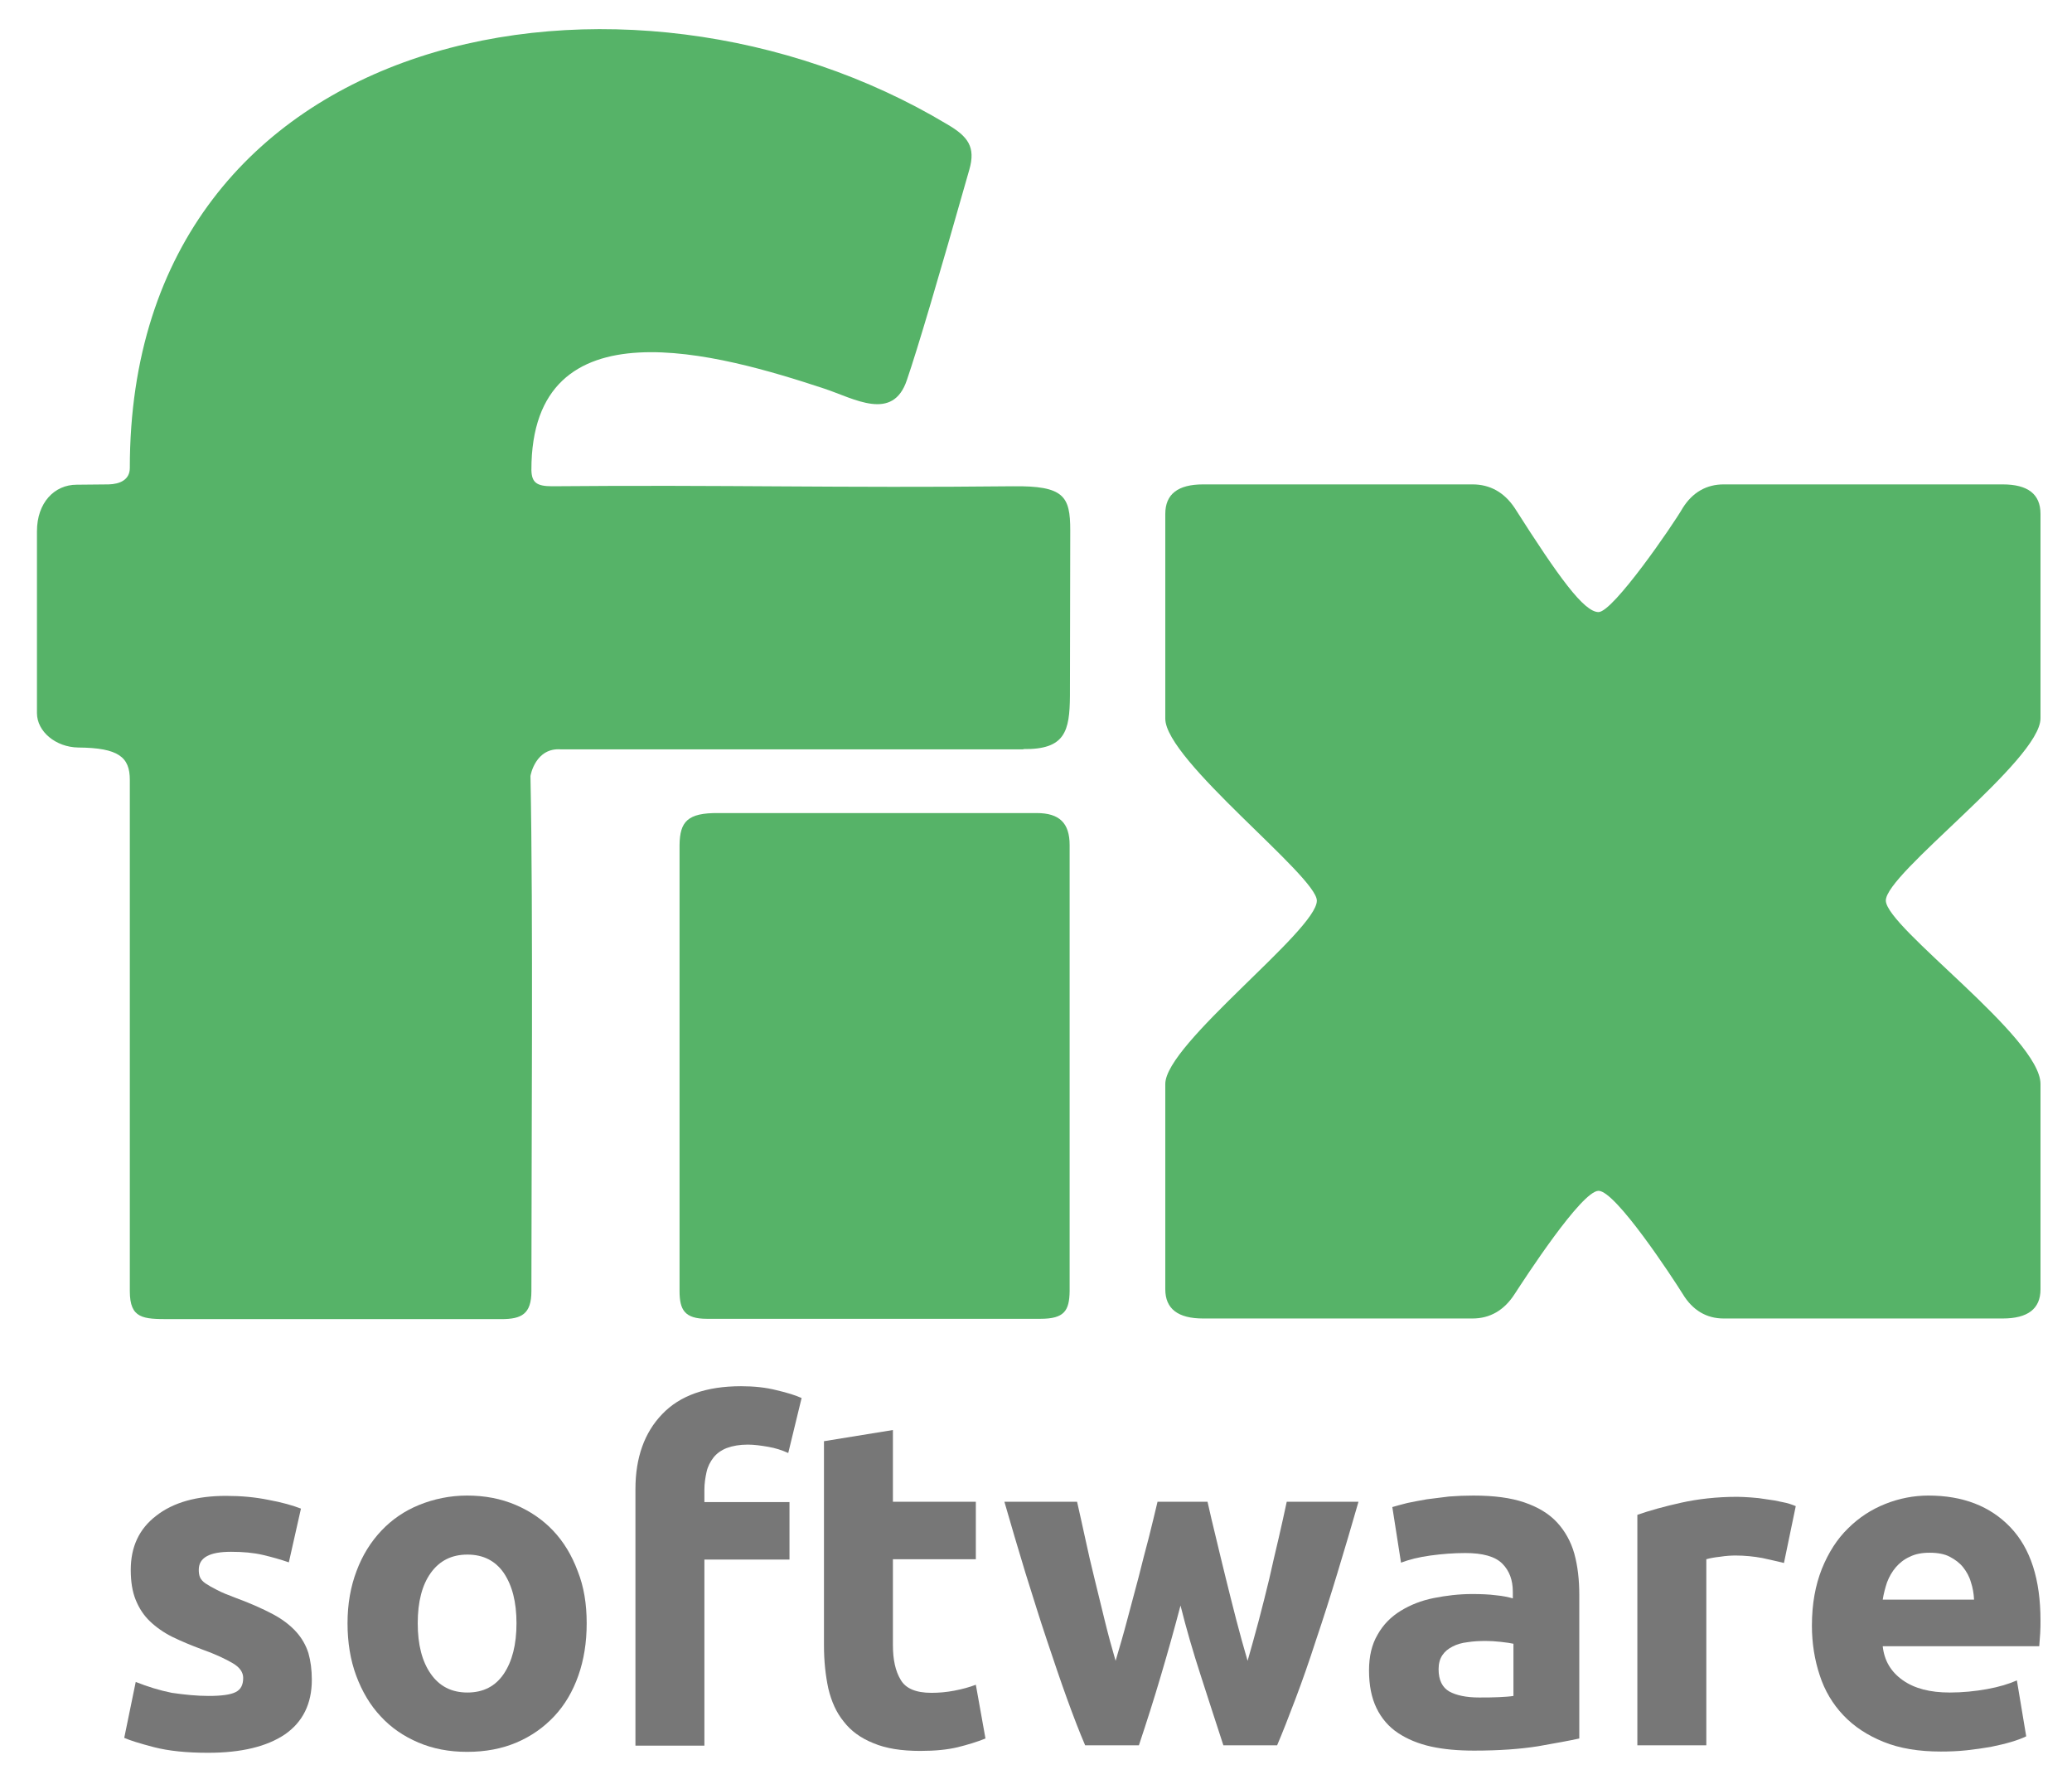 <?xml version="1.0" encoding="utf-8"?>
<!-- Generator: Adobe Illustrator 16.0.0, SVG Export Plug-In . SVG Version: 6.00 Build 0)  -->
<!DOCTYPE svg PUBLIC "-//W3C//DTD SVG 1.1//EN" "http://www.w3.org/Graphics/SVG/1.1/DTD/svg11.dtd">
<svg version="1.1" id="Vrstva_1" xmlns="http://www.w3.org/2000/svg" xmlns:xlink="http://www.w3.org/1999/xlink" x="0px" y="0px"
	 width="467px" height="402px" viewBox="63.14 220.445 467 402" enable-background="new 63.14 220.445 467 402"
	 xml:space="preserve">
<g>
	<g>
		<defs>
			<rect id="SVGID_1_" x="0" y="123.305" width="595.279" height="595.281"/>
		</defs>
		<clipPath id="SVGID_2_">
			<use xlink:href="#SVGID_1_"  overflow="visible"/>
		</clipPath>
		<path clip-path="url(#SVGID_2_)" fill="#777777" d="M110.18,602.595c2.87,0,4.9-0.279,6.021-0.84
			c1.189-0.561,1.75-1.609,1.75-3.221c0-1.26-0.771-2.379-2.311-3.289s-3.85-2.031-7-3.15c-2.45-0.91-4.62-1.82-6.649-2.801
			c-1.96-0.979-3.641-2.17-5.04-3.5c-1.4-1.33-2.45-2.939-3.221-4.83c-0.77-1.889-1.12-4.129-1.12-6.789
			c0-5.18,1.891-9.24,5.74-12.18c3.851-3.01,9.101-4.48,15.75-4.48c3.36,0,6.51,0.279,9.59,0.91c3.08,0.561,5.46,1.26,7.28,1.959
			l-2.729,12.111c-1.82-0.631-3.78-1.191-5.881-1.68c-2.1-0.49-4.479-0.701-7.14-0.701c-4.9,0-7.28,1.33-7.28,4.061
			c0,0.629,0.07,1.189,0.28,1.68s0.63,0.98,1.26,1.4s1.471,0.91,2.59,1.469c1.051,0.561,2.45,1.121,4.131,1.75
			c3.43,1.262,6.229,2.521,8.47,3.711s3.99,2.59,5.25,3.99s2.17,3.01,2.729,4.76c0.49,1.75,0.771,3.711,0.771,6.02
			c0,5.391-2.03,9.52-6.09,12.32c-4.061,2.73-9.8,4.131-17.29,4.131c-4.9,0-8.891-0.42-12.181-1.26
			c-3.22-0.842-5.46-1.541-6.72-2.102l2.59-12.6c2.66,1.051,5.32,1.891,8.12,2.451C104.72,602.316,107.52,602.595,110.18,602.595"/>
	</g>
	<g>
		<defs>
			<rect id="SVGID_3_" x="0" y="123.305" width="595.279" height="595.281"/>
		</defs>
		<clipPath id="SVGID_4_">
			<use xlink:href="#SVGID_3_"  overflow="visible"/>
		</clipPath>
		<path clip-path="url(#SVGID_4_)" fill="#777777" d="M195.37,586.214c0,4.34-0.63,8.262-1.891,11.83
			c-1.26,3.57-3.08,6.65-5.46,9.17c-2.38,2.521-5.18,4.48-8.47,5.881s-7,2.1-11.13,2.1c-4.061,0-7.7-0.699-10.99-2.1
			s-6.16-3.359-8.47-5.881c-2.38-2.52-4.2-5.6-5.53-9.17c-1.33-3.568-1.96-7.559-1.96-11.83c0-4.34,0.7-8.26,2.03-11.76
			c1.33-3.57,3.22-6.58,5.6-9.1s5.25-4.48,8.54-5.811s6.93-2.1,10.78-2.1c3.99,0,7.63,0.701,10.92,2.1
			c3.29,1.4,6.16,3.361,8.47,5.811c2.38,2.52,4.2,5.529,5.53,9.1C194.74,577.955,195.37,581.875,195.37,586.214 M179.55,586.214
			c0-4.83-0.979-8.539-2.87-11.34c-1.89-2.729-4.62-4.129-8.189-4.129c-3.57,0-6.301,1.4-8.261,4.129
			c-1.96,2.73-2.939,6.51-2.939,11.34s0.979,8.611,2.939,11.41c1.96,2.801,4.69,4.201,8.261,4.201c3.569,0,6.3-1.4,8.189-4.201
			C178.571,594.826,179.55,591.044,179.55,586.214"/>
	</g>
	<g>
		<defs>
			<rect id="SVGID_5_" x="0" y="123.305" width="595.279" height="595.281"/>
		</defs>
		<clipPath id="SVGID_6_">
			<use xlink:href="#SVGID_5_"  overflow="visible"/>
		</clipPath>
		<path clip-path="url(#SVGID_6_)" fill="#777777" d="M230.16,532.804c2.939,0,5.6,0.281,8.05,0.91c2.45,0.561,4.34,1.191,5.6,1.75
			l-3.01,12.391c-1.4-0.629-2.87-1.119-4.55-1.4c-1.61-0.279-3.15-0.49-4.55-0.49c-1.891,0-3.431,0.281-4.761,0.771
			c-1.26,0.49-2.31,1.26-3.01,2.17s-1.26,1.959-1.54,3.219s-0.49,2.59-0.49,4.061v2.73h19.181v12.949H221.9v41.93h-15.54v-57.818
			c0-7.07,2.03-12.74,6.021-16.871C216.37,534.906,222.321,532.804,230.16,532.804"/>
	</g>
	<g>
		<defs>
			<rect id="SVGID_7_" x="0" y="123.305" width="595.279" height="595.281"/>
		</defs>
		<clipPath id="SVGID_8_">
			<use xlink:href="#SVGID_7_"  overflow="visible"/>
		</clipPath>
		<path clip-path="url(#SVGID_8_)" fill="#777777" d="M248.85,545.195l15.54-2.52v16.17h18.69v12.949h-18.69v19.32
			c0,3.291,0.561,5.881,1.75,7.84c1.12,1.961,3.431,2.941,6.931,2.941c1.68,0,3.359-0.141,5.18-0.49
			c1.82-0.352,3.359-0.771,4.83-1.33l2.17,12.109c-1.891,0.77-3.99,1.4-6.23,1.961c-2.31,0.559-5.109,0.84-8.47,0.84
			c-4.27,0-7.77-0.561-10.57-1.75c-2.8-1.121-5.04-2.73-6.649-4.83c-1.681-2.031-2.8-4.551-3.5-7.49
			c-0.63-2.941-0.98-6.16-0.98-9.73V545.195z"/>
	</g>
	<g>
		<defs>
			<rect id="SVGID_9_" x="0" y="123.305" width="595.279" height="595.281"/>
		</defs>
		<clipPath id="SVGID_10_">
			<use xlink:href="#SVGID_9_"  overflow="visible"/>
		</clipPath>
		<path clip-path="url(#SVGID_10_)" fill="#777777" d="M329.21,582.226c-1.4,5.318-2.87,10.568-4.41,15.75
			c-1.54,5.25-3.22,10.5-4.97,15.75h-12.11c-1.26-2.941-2.59-6.371-4.061-10.432c-1.47-4.059-2.939-8.398-4.55-13.229
			c-1.609-4.762-3.149-9.801-4.829-15.121c-1.61-5.32-3.221-10.709-4.761-16.1h16.38c0.561,2.52,1.19,5.25,1.82,8.189
			c0.63,2.941,1.33,6.02,2.1,9.1c0.771,3.15,1.54,6.301,2.311,9.451c0.77,3.15,1.609,6.23,2.45,9.1
			c0.909-3.08,1.819-6.16,2.659-9.381c0.841-3.219,1.681-6.369,2.521-9.449c0.77-3.08,1.54-6.09,2.31-8.959
			c0.7-2.871,1.4-5.602,1.96-8.051H335.3c0.56,2.52,1.189,5.18,1.89,8.051c0.7,2.869,1.4,5.879,2.17,8.959
			c0.771,3.08,1.54,6.23,2.38,9.449c0.841,3.221,1.681,6.301,2.591,9.381c0.84-2.939,1.68-5.949,2.52-9.1s1.61-6.301,2.38-9.451
			c0.7-3.148,1.4-6.158,2.101-9.1c0.699-2.939,1.26-5.67,1.819-8.189h16.17c-1.54,5.391-3.149,10.779-4.76,16.1
			s-3.22,10.359-4.83,15.121c-1.54,4.76-3.08,9.17-4.62,13.229c-1.54,4.061-2.87,7.49-4.13,10.432h-12.11
			c-1.75-5.32-3.43-10.57-5.109-15.75C332.08,592.794,330.54,587.544,329.21,582.226"/>
	</g>
	<g>
		<defs>
			<rect id="SVGID_11_" x="0" y="123.305" width="595.279" height="595.281"/>
		</defs>
		<clipPath id="SVGID_12_">
			<use xlink:href="#SVGID_11_"  overflow="visible"/>
		</clipPath>
		<path clip-path="url(#SVGID_12_)" fill="#777777" d="M396.48,602.945c1.54,0,3.01,0,4.41-0.07c1.4-0.068,2.521-0.139,3.36-0.279
			v-11.76c-0.63-0.141-1.54-0.281-2.801-0.42c-1.26-0.141-2.38-0.211-3.43-0.211c-1.47,0-2.8,0.07-4.13,0.281
			c-1.26,0.139-2.45,0.49-3.36,0.979c-0.979,0.49-1.75,1.121-2.31,1.961s-0.84,1.891-0.84,3.15c0,2.449,0.84,4.129,2.45,5.039
			C391.37,602.455,393.61,602.945,396.48,602.945 M395.22,557.445c4.62,0,8.4,0.49,11.479,1.541c3.08,1.049,5.53,2.52,7.351,4.479
			c1.82,1.961,3.149,4.34,3.92,7.07c0.77,2.801,1.12,5.881,1.12,9.311v32.34c-2.24,0.49-5.32,1.051-9.311,1.75
			c-3.989,0.631-8.75,0.98-14.42,0.98c-3.569,0-6.79-0.281-9.66-0.91c-2.869-0.631-5.39-1.68-7.489-3.08
			c-2.101-1.4-3.71-3.291-4.83-5.6c-1.12-2.311-1.681-5.111-1.681-8.471c0-3.221,0.631-5.879,1.96-8.119
			c1.261-2.24,3.011-3.99,5.181-5.32s4.62-2.311,7.42-2.871c2.8-0.559,5.67-0.91,8.68-0.91c2.03,0,3.78,0.07,5.391,0.281
			c1.54,0.141,2.8,0.42,3.779,0.699v-1.469c0-2.66-0.77-4.76-2.38-6.371c-1.609-1.609-4.41-2.379-8.33-2.379
			c-2.66,0-5.25,0.209-7.84,0.559c-2.59,0.352-4.83,0.91-6.65,1.611l-1.96-12.531c0.91-0.279,2.03-0.559,3.36-0.91
			c1.33-0.279,2.8-0.559,4.41-0.84c1.61-0.209,3.29-0.42,5.04-0.629C391.58,557.515,393.4,557.445,395.22,557.445"/>
	</g>
	<g>
		<defs>
			<rect id="SVGID_13_" x="0" y="123.305" width="595.279" height="595.281"/>
		</defs>
		<clipPath id="SVGID_14_">
			<use xlink:href="#SVGID_13_"  overflow="visible"/>
		</clipPath>
		<path clip-path="url(#SVGID_14_)" fill="#777777" d="M465.22,572.634c-1.4-0.35-3.01-0.699-4.9-1.119
			c-1.89-0.35-3.92-0.561-6.02-0.561c-0.98,0-2.17,0.07-3.5,0.281c-1.33,0.139-2.38,0.35-3.08,0.559v41.932h-15.54v-51.941
			c2.8-0.98,6.09-1.889,9.87-2.73c3.78-0.84,8.05-1.328,12.67-1.328c0.84,0,1.82,0.068,3.01,0.139c1.19,0.07,2.38,0.211,3.57,0.42
			c1.189,0.141,2.38,0.35,3.569,0.631c1.19,0.209,2.171,0.561,3.011,0.91L465.22,572.634z"/>
	</g>
	<g>
		<defs>
			<rect id="SVGID_15_" x="0" y="123.305" width="595.279" height="595.281"/>
		</defs>
		<clipPath id="SVGID_16_">
			<use xlink:href="#SVGID_15_"  overflow="visible"/>
		</clipPath>
		<path clip-path="url(#SVGID_16_)" fill="#777777" d="M471.52,586.775c0-4.9,0.771-9.1,2.24-12.811c1.47-3.639,3.43-6.719,5.88-9.1
			c2.45-2.449,5.25-4.27,8.4-5.529c3.149-1.26,6.439-1.891,9.729-1.891c7.771,0,13.931,2.381,18.48,7.141s6.79,11.76,6.79,21
			c0,0.91,0,1.891-0.07,2.939c-0.07,1.051-0.14,2.029-0.21,2.871h-35.28c0.351,3.219,1.82,5.738,4.48,7.629s6.16,2.801,10.64,2.801
			c2.87,0,5.67-0.281,8.4-0.771c2.729-0.488,4.97-1.189,6.72-1.959l2.1,12.6c-0.84,0.42-1.96,0.84-3.359,1.26
			c-1.4,0.42-2.94,0.771-4.62,1.121c-1.68,0.279-3.5,0.559-5.46,0.77c-1.96,0.209-3.92,0.279-5.81,0.279
			c-4.971,0-9.24-0.699-12.881-2.17c-3.64-1.469-6.649-3.43-9.1-6.02c-2.38-2.52-4.2-5.529-5.32-9.029
			C472.15,594.544,471.52,590.765,471.52,586.775 M508.06,580.826c-0.07-1.33-0.28-2.59-0.7-3.85
			c-0.35-1.262-0.979-2.381-1.75-3.361c-0.77-0.98-1.819-1.75-3.01-2.379c-1.189-0.631-2.729-0.91-4.55-0.91
			c-1.75,0-3.22,0.279-4.48,0.91c-1.26,0.559-2.31,1.398-3.149,2.379s-1.471,2.1-1.96,3.361c-0.42,1.26-0.771,2.59-0.98,3.92h20.58
			V580.826z"/>
	</g>
	<g>
		<defs>
			<rect id="SVGID_17_" x="0" y="123.305" width="595.279" height="595.281"/>
		</defs>
		<clipPath id="SVGID_18_">
			<use xlink:href="#SVGID_17_"  overflow="visible"/>
		</clipPath>
		<path clip-path="url(#SVGID_18_)" fill="#56B368" d="M293.79,389.235c9.449,0.14,10.43-4.06,10.5-11.97l0.069-37.31
			c0-7.7-1.399-10.08-12.949-9.94c-39.2,0.42-64.681-0.35-103.811,0c-3.5,0-4.62-0.84-4.689-3.64
			c-0.07-38.43,42.56-26.11,66.08-18.34c6.72,2.24,15.399,7.49,18.55-1.96c2.38-6.93,7.069-22.75,14.069-47.39
			c1.471-5.11-0.279-7.49-4.97-10.22c-71.89-43.19-184.24-23.03-184.24,77.42c0,2.73-2.31,3.64-4.76,3.71l-7.21,0.07
			c-5.04,0-8.96,4.06-8.96,10.5v40.95c0,4.2,4.271,7.7,9.31,7.77c9.101,0.07,11.62,2.17,11.62,7.28v115.219
			c0,6.23,3.011,6.301,8.96,6.301h74.761c4.55,0,6.79-1.119,6.79-6.301c0-30.799,0.42-84.84-0.21-116.059
			c0-0.14,1.12-6.51,6.93-6.02h104.16V389.235z"/>
	</g>
	<g>
		<defs>
			<rect id="SVGID_19_" x="0" y="123.305" width="595.279" height="595.281"/>
		</defs>
		<clipPath id="SVGID_20_">
			<use xlink:href="#SVGID_19_"  overflow="visible"/>
		</clipPath>
		<path clip-path="url(#SVGID_20_)" fill="#56B368" d="M325.78,382.375c0,9.38,34.16,35.49,34.16,41.021
			c0,6.719-34.16,32.27-34.16,41.299v46.27c0,4.41,2.87,6.58,8.54,6.58h60.69c3.92,0,7.14-1.818,9.52-5.529
			c2.101-3.221,15.051-23.24,18.9-23.24s16.66,19.529,18.97,23.24c2.24,3.709,5.391,5.529,9.24,5.529h62.86
			c5.67,0,8.54-2.17,8.54-6.58v-46.27c0-10.5-34.721-35.209-34.86-41.299c-0.14-6.091,34.86-31.641,34.86-41.091v-46.06
			c0-4.48-2.87-6.65-8.54-6.65h-62.86c-3.85,0-7,1.75-9.24,5.32c-2.17,3.78-15.68,23.45-18.97,23.45s-8.96-7.84-18.9-23.45
			c-2.38-3.57-5.6-5.32-9.52-5.32h-60.69c-5.67,0-8.54,2.17-8.54,6.65V382.375L325.78,382.375z"/>
	</g>
	<g>
		<defs>
			<rect id="SVGID_21_" x="0" y="123.305" width="595.279" height="595.281"/>
		</defs>
		<clipPath id="SVGID_22_">
			<use xlink:href="#SVGID_21_"  overflow="visible"/>
		</clipPath>
		<path clip-path="url(#SVGID_22_)" fill="#56B368" d="M225.05,403.655c-7-0.07-8.68,1.96-8.75,7.21v100.451
			c0,4.27,1.12,6.299,6.16,6.299h75.18c5.39,0,6.51-1.82,6.58-6.23V410.865c0-4.97-2.311-7.21-7.42-7.21H225.05z"/>
	</g>
</g>
</svg>
